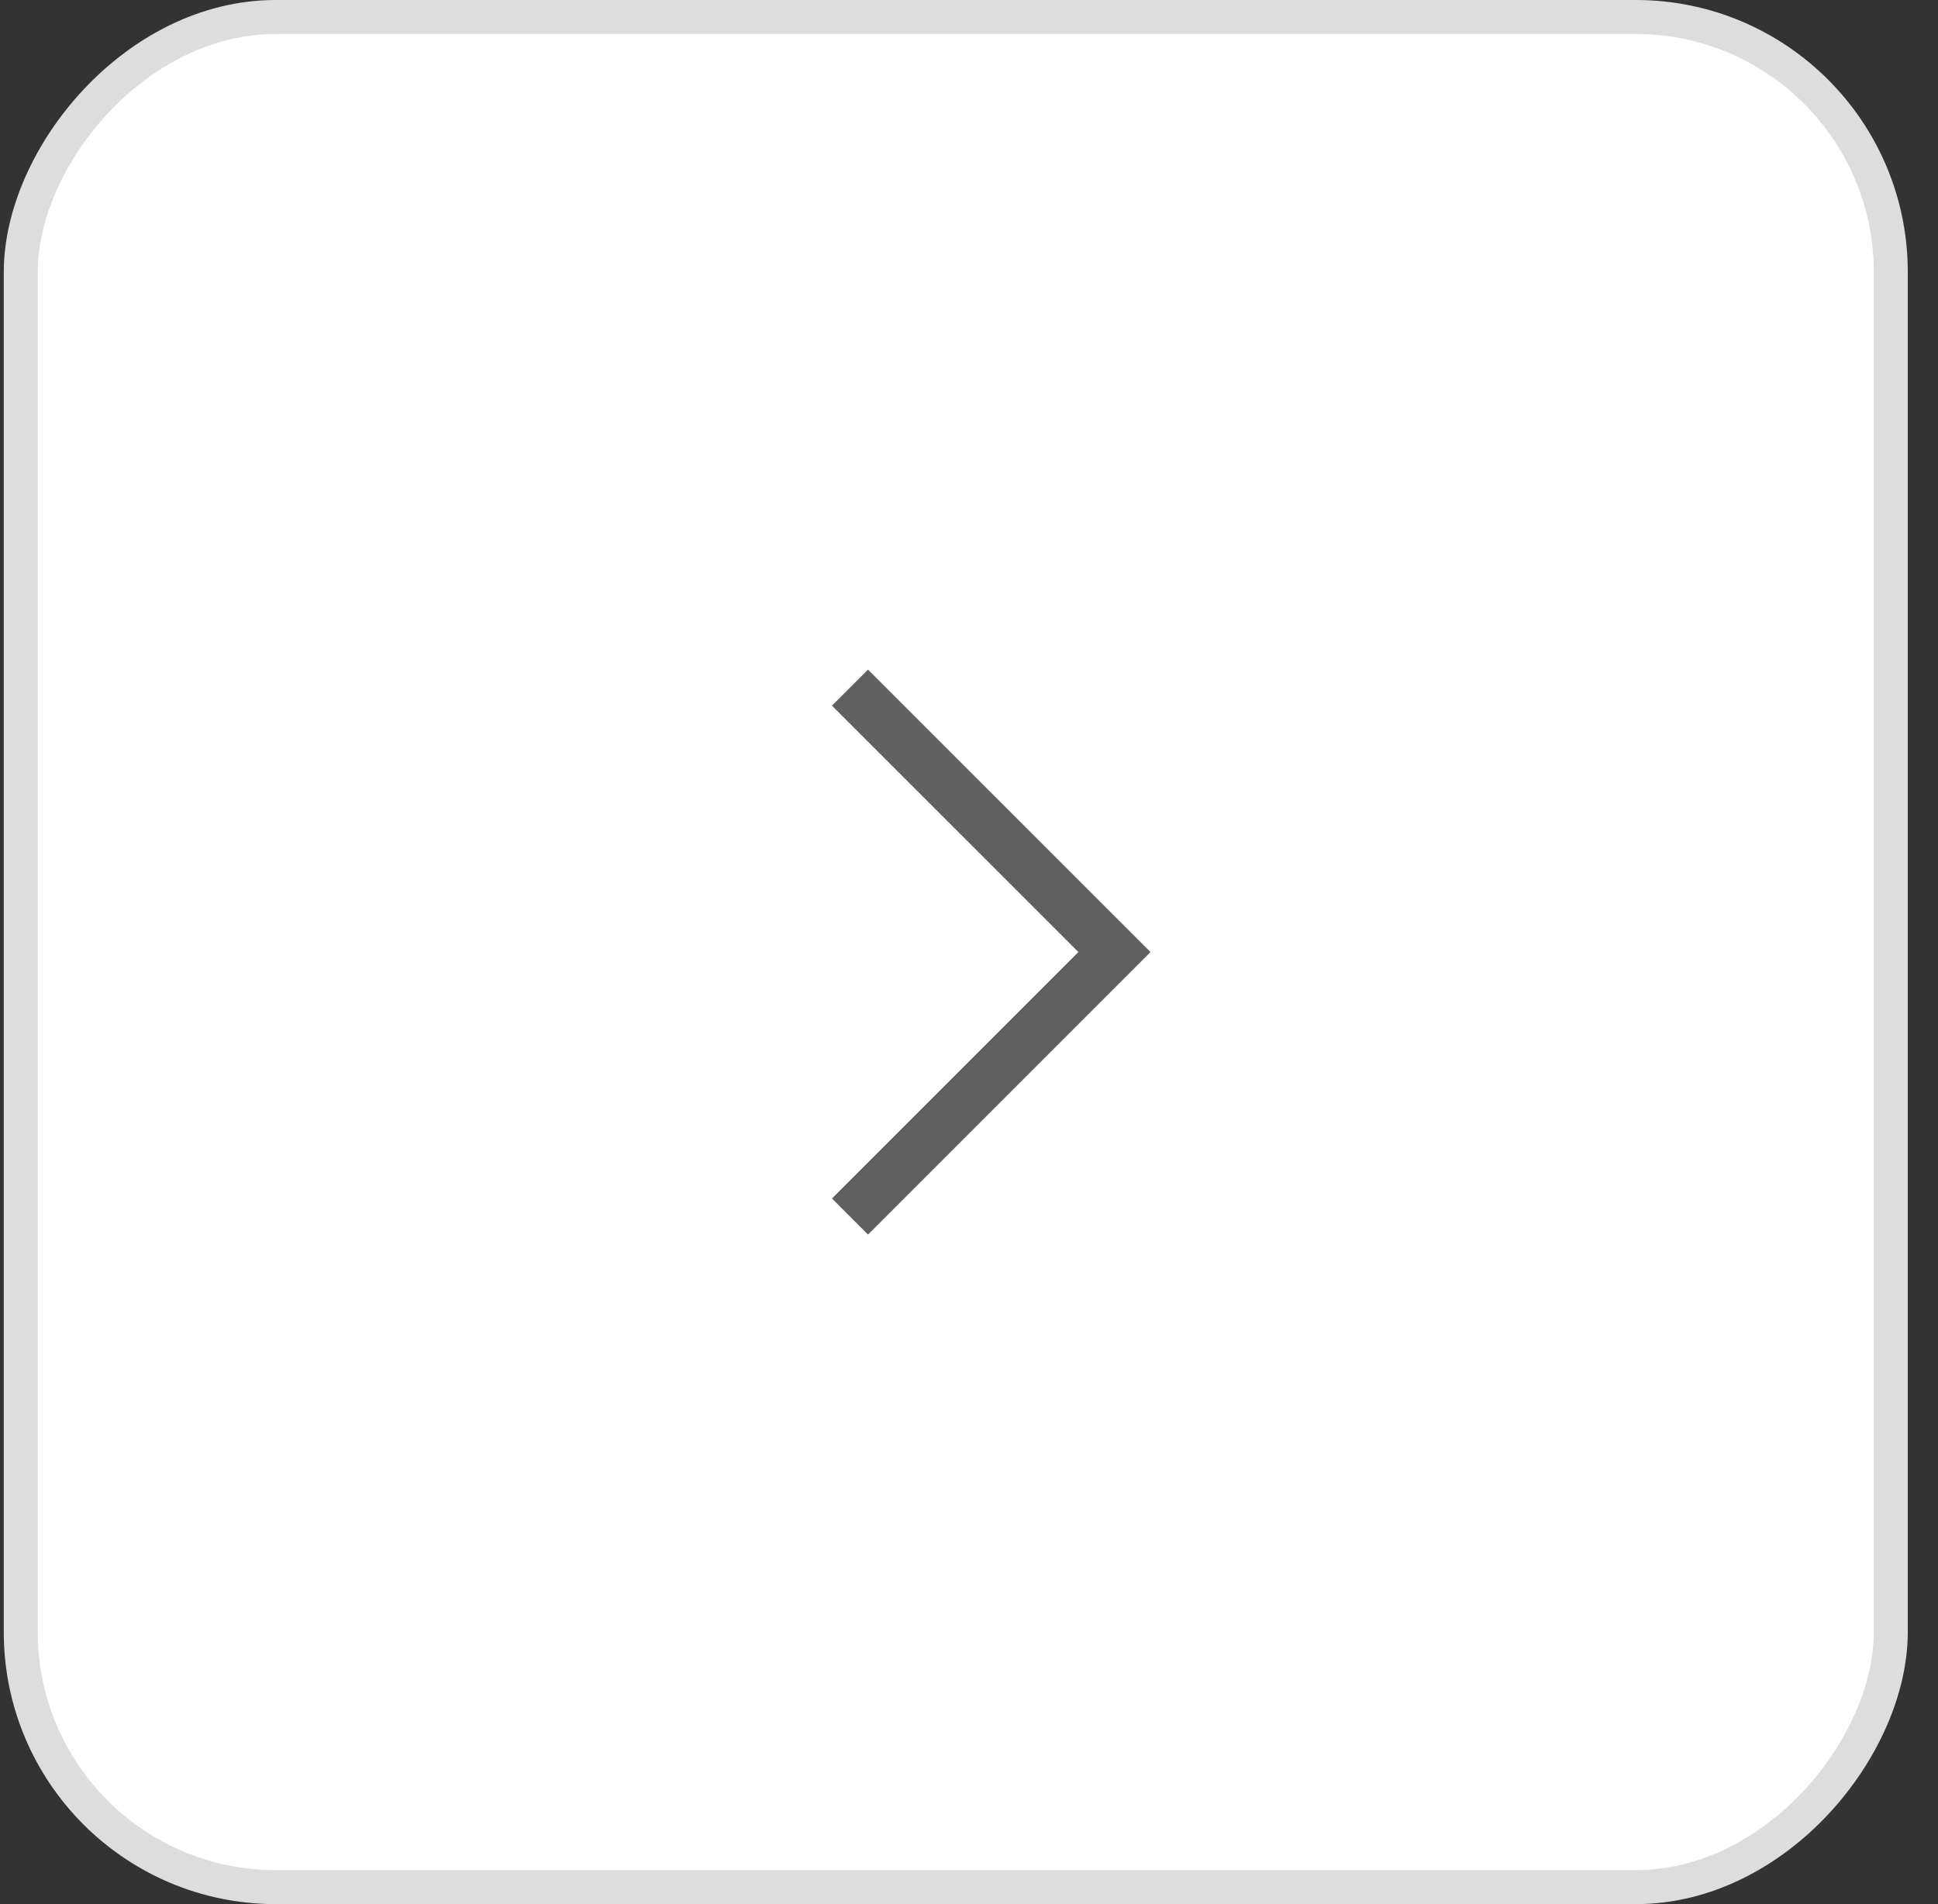 <svg width="57" height="56" viewBox="0 0 57 56" fill="none" xmlns="http://www.w3.org/2000/svg">
<rect x="0" y="0" width="57" height="56" fill="#333333" stroke="none"/>
<rect x="-0.5" y="0.5" width="55" height="55" rx="7.5" transform="matrix(-1 0 0 1 55.111 0)" fill="white" stroke="#DDDDDD"/>
<path d="M25 20.223L32.778 28L25 35.778" stroke="#606060" stroke-width="1.5"/>
</svg>
